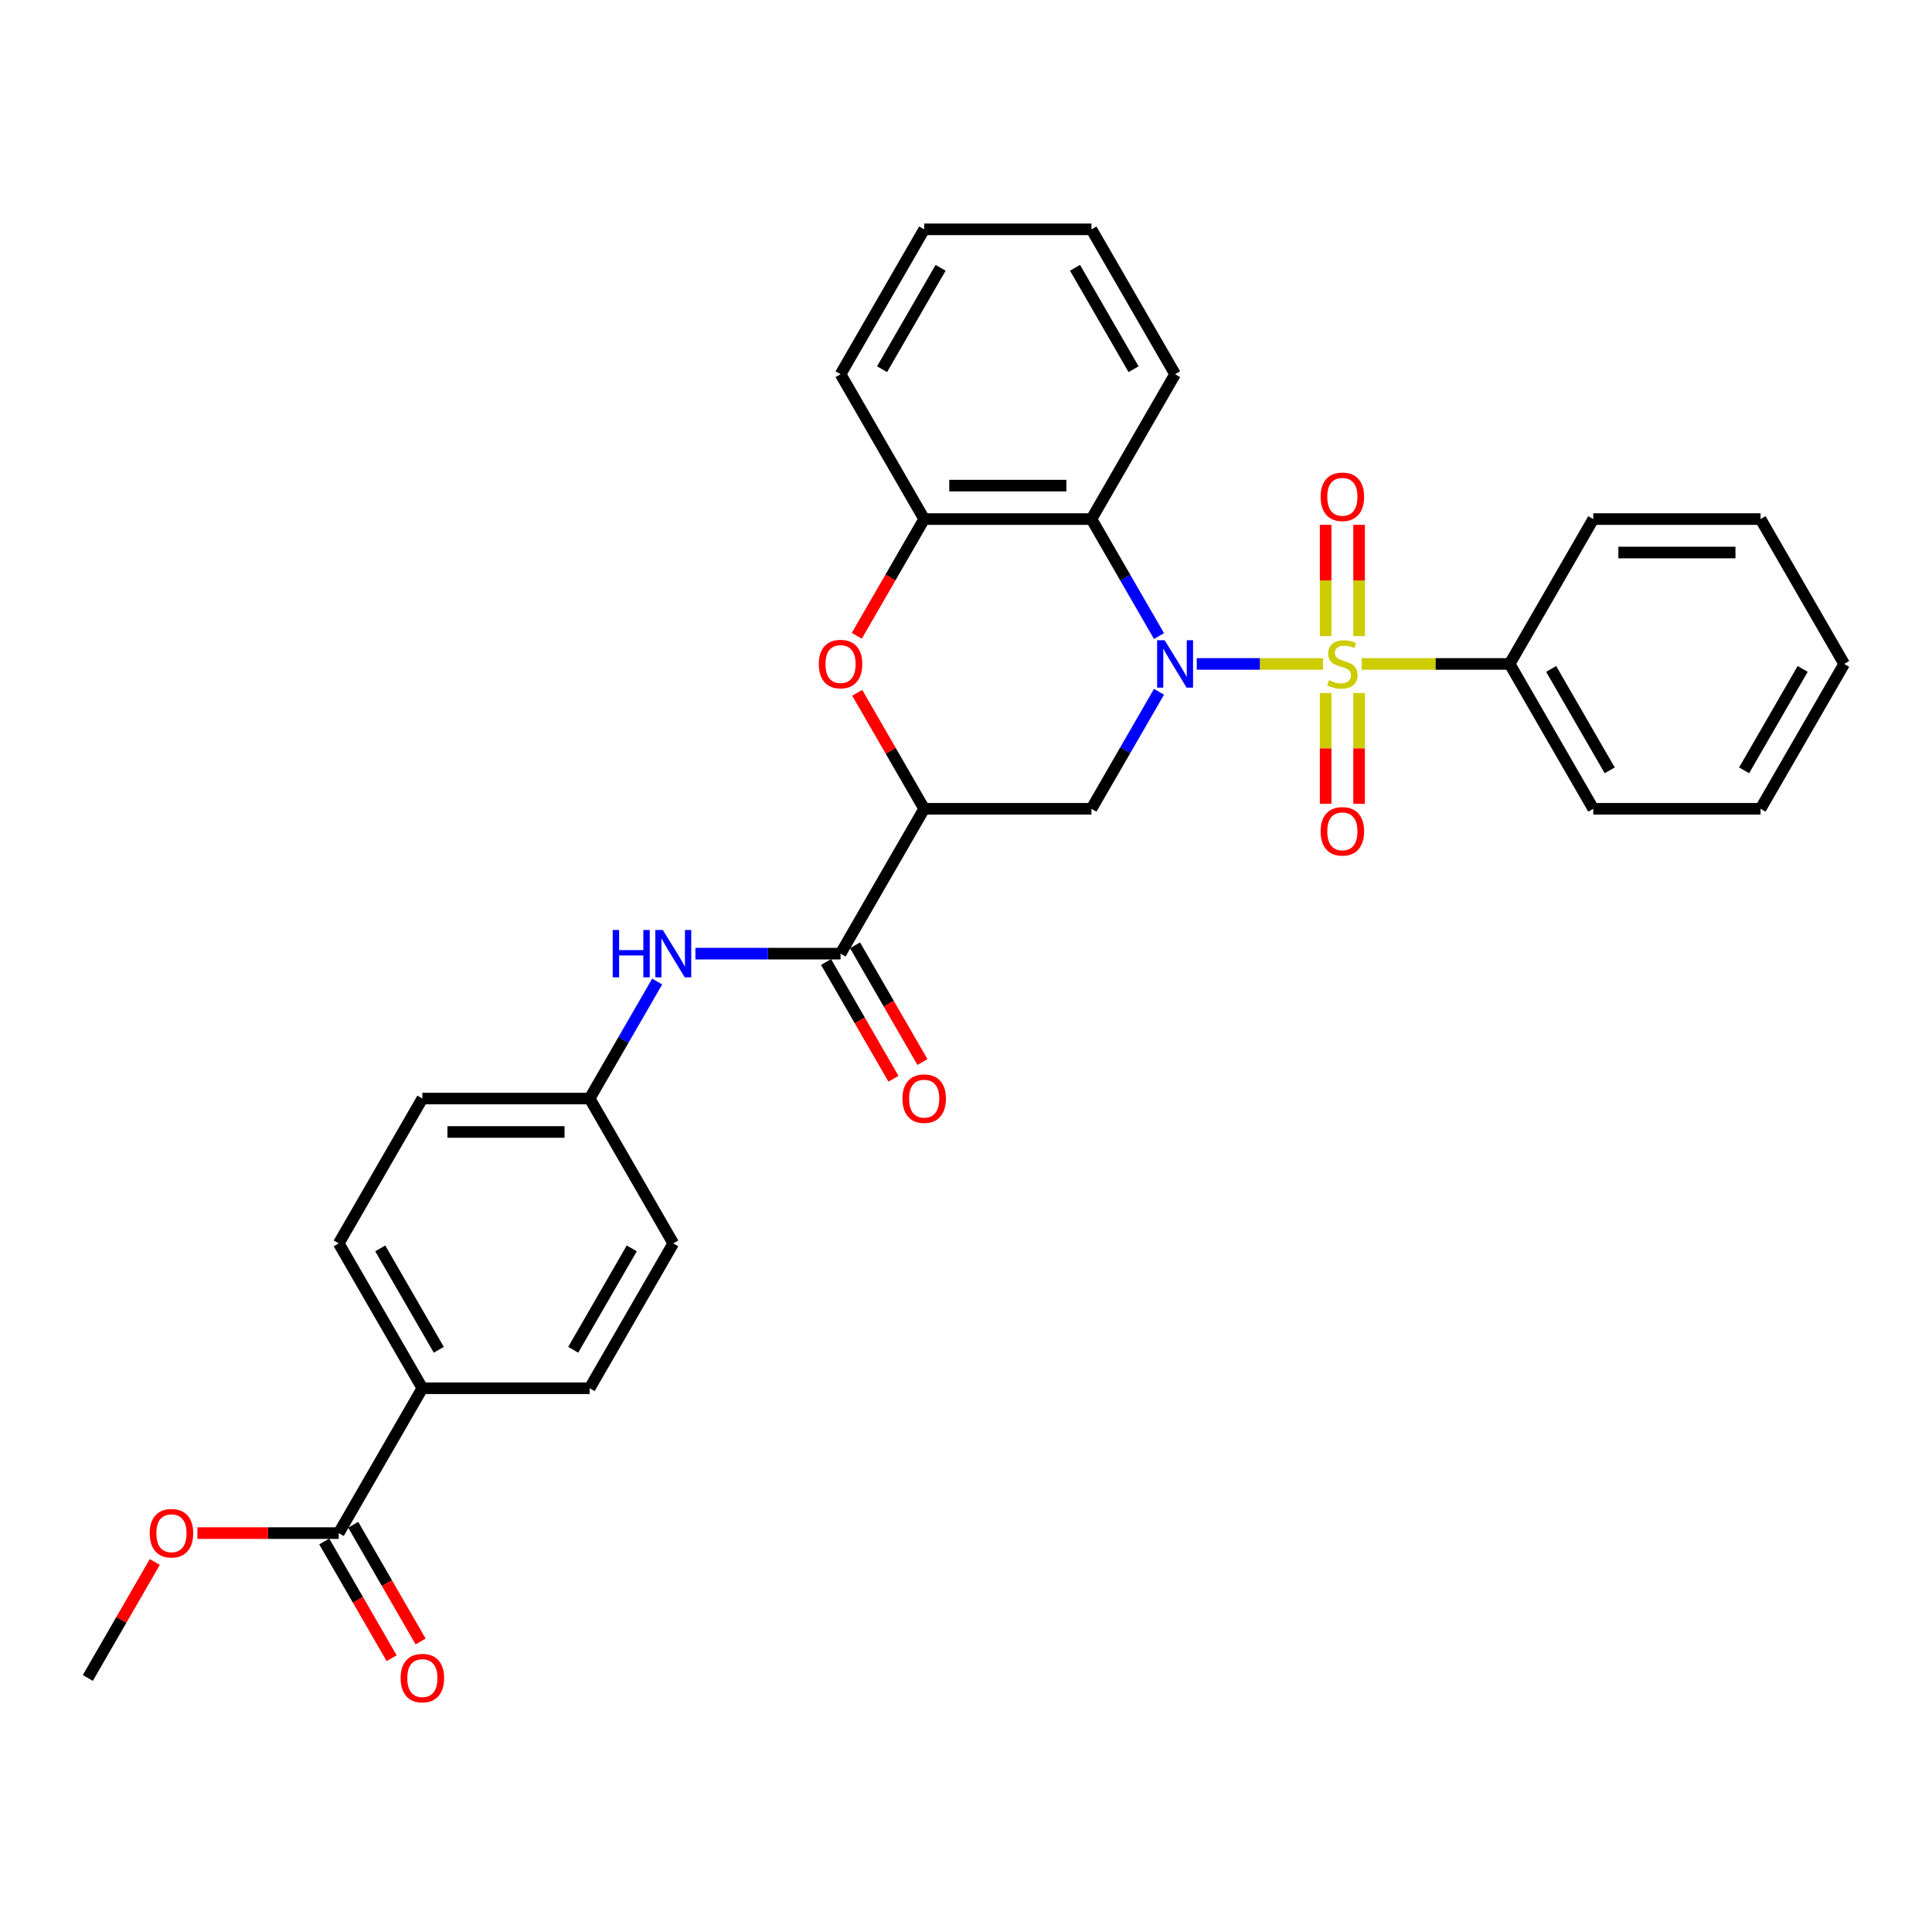 <?xml version='1.0' encoding='iso-8859-1'?>
<svg version='1.1' baseProfile='full'
              xmlns='http://www.w3.org/2000/svg'
                      xmlns:rdkit='http://www.rdkit.org/xml'
                      xmlns:xlink='http://www.w3.org/1999/xlink'
                  xml:space='preserve'
width='1000px' height='1000px' viewBox='0 0 1000 1000'>
<!-- END OF HEADER -->
<rect style='opacity:1.0;fill:#FFFFFF;stroke:none' width='1000' height='1000' x='0' y='0'> </rect>
<path class='bond-0' d='M 684.779,343.649 L 652.108,343.649' style='fill:none;fill-rule:evenodd;stroke:#CCCC00;stroke-width:6px;stroke-linecap:butt;stroke-linejoin:miter;stroke-opacity:1' />
<path class='bond-0' d='M 652.108,343.649 L 619.438,343.649' style='fill:none;fill-rule:evenodd;stroke:#0000FF;stroke-width:6px;stroke-linecap:butt;stroke-linejoin:miter;stroke-opacity:1' />
<path class='bond-8' d='M 703.463,329.26 L 703.463,300.456' style='fill:none;fill-rule:evenodd;stroke:#CCCC00;stroke-width:6px;stroke-linecap:butt;stroke-linejoin:miter;stroke-opacity:1' />
<path class='bond-8' d='M 703.463,300.456 L 703.463,271.653' style='fill:none;fill-rule:evenodd;stroke:#FF0000;stroke-width:6px;stroke-linecap:butt;stroke-linejoin:miter;stroke-opacity:1' />
<path class='bond-8' d='M 686.147,329.26 L 686.147,300.456' style='fill:none;fill-rule:evenodd;stroke:#CCCC00;stroke-width:6px;stroke-linecap:butt;stroke-linejoin:miter;stroke-opacity:1' />
<path class='bond-8' d='M 686.147,300.456 L 686.147,271.653' style='fill:none;fill-rule:evenodd;stroke:#FF0000;stroke-width:6px;stroke-linecap:butt;stroke-linejoin:miter;stroke-opacity:1' />
<path class='bond-9' d='M 686.147,358.697 L 686.147,387.37' style='fill:none;fill-rule:evenodd;stroke:#CCCC00;stroke-width:6px;stroke-linecap:butt;stroke-linejoin:miter;stroke-opacity:1' />
<path class='bond-9' d='M 686.147,387.37 L 686.147,416.043' style='fill:none;fill-rule:evenodd;stroke:#FF0000;stroke-width:6px;stroke-linecap:butt;stroke-linejoin:miter;stroke-opacity:1' />
<path class='bond-9' d='M 703.463,358.697 L 703.463,387.37' style='fill:none;fill-rule:evenodd;stroke:#CCCC00;stroke-width:6px;stroke-linecap:butt;stroke-linejoin:miter;stroke-opacity:1' />
<path class='bond-9' d='M 703.463,387.37 L 703.463,416.043' style='fill:none;fill-rule:evenodd;stroke:#FF0000;stroke-width:6px;stroke-linecap:butt;stroke-linejoin:miter;stroke-opacity:1' />
<path class='bond-11' d='M 704.831,343.649 L 743.108,343.649' style='fill:none;fill-rule:evenodd;stroke:#CCCC00;stroke-width:6px;stroke-linecap:butt;stroke-linejoin:miter;stroke-opacity:1' />
<path class='bond-11' d='M 743.108,343.649 L 781.385,343.649' style='fill:none;fill-rule:evenodd;stroke:#000000;stroke-width:6px;stroke-linecap:butt;stroke-linejoin:miter;stroke-opacity:1' />
<path class='bond-2' d='M 599.897,358.074 L 582.416,388.352' style='fill:none;fill-rule:evenodd;stroke:#0000FF;stroke-width:6px;stroke-linecap:butt;stroke-linejoin:miter;stroke-opacity:1' />
<path class='bond-2' d='M 582.416,388.352 L 564.935,418.63' style='fill:none;fill-rule:evenodd;stroke:#000000;stroke-width:6px;stroke-linecap:butt;stroke-linejoin:miter;stroke-opacity:1' />
<path class='bond-3' d='M 599.897,329.225 L 582.416,298.947' style='fill:none;fill-rule:evenodd;stroke:#0000FF;stroke-width:6px;stroke-linecap:butt;stroke-linejoin:miter;stroke-opacity:1' />
<path class='bond-3' d='M 582.416,298.947 L 564.935,268.669' style='fill:none;fill-rule:evenodd;stroke:#000000;stroke-width:6px;stroke-linecap:butt;stroke-linejoin:miter;stroke-opacity:1' />
<path class='bond-1' d='M 478.355,418.63 L 564.935,418.63' style='fill:none;fill-rule:evenodd;stroke:#000000;stroke-width:6px;stroke-linecap:butt;stroke-linejoin:miter;stroke-opacity:1' />
<path class='bond-5' d='M 478.355,418.63 L 435.065,493.61' style='fill:none;fill-rule:evenodd;stroke:#000000;stroke-width:6px;stroke-linecap:butt;stroke-linejoin:miter;stroke-opacity:1' />
<path class='bond-32' d='M 478.355,418.63 L 461.024,388.611' style='fill:none;fill-rule:evenodd;stroke:#000000;stroke-width:6px;stroke-linecap:butt;stroke-linejoin:miter;stroke-opacity:1' />
<path class='bond-32' d='M 461.024,388.611 L 443.693,358.593' style='fill:none;fill-rule:evenodd;stroke:#FF0000;stroke-width:6px;stroke-linecap:butt;stroke-linejoin:miter;stroke-opacity:1' />
<path class='bond-6' d='M 564.935,268.669 L 478.355,268.669' style='fill:none;fill-rule:evenodd;stroke:#000000;stroke-width:6px;stroke-linecap:butt;stroke-linejoin:miter;stroke-opacity:1' />
<path class='bond-6' d='M 551.948,251.353 L 491.342,251.353' style='fill:none;fill-rule:evenodd;stroke:#000000;stroke-width:6px;stroke-linecap:butt;stroke-linejoin:miter;stroke-opacity:1' />
<path class='bond-21' d='M 564.935,268.669 L 608.225,193.688' style='fill:none;fill-rule:evenodd;stroke:#000000;stroke-width:6px;stroke-linecap:butt;stroke-linejoin:miter;stroke-opacity:1' />
<path class='bond-4' d='M 443.473,329.087 L 460.914,298.878' style='fill:none;fill-rule:evenodd;stroke:#FF0000;stroke-width:6px;stroke-linecap:butt;stroke-linejoin:miter;stroke-opacity:1' />
<path class='bond-4' d='M 460.914,298.878 L 478.355,268.669' style='fill:none;fill-rule:evenodd;stroke:#000000;stroke-width:6px;stroke-linecap:butt;stroke-linejoin:miter;stroke-opacity:1' />
<path class='bond-7' d='M 435.065,493.61 L 397.506,493.61' style='fill:none;fill-rule:evenodd;stroke:#000000;stroke-width:6px;stroke-linecap:butt;stroke-linejoin:miter;stroke-opacity:1' />
<path class='bond-7' d='M 397.506,493.61 L 359.948,493.61' style='fill:none;fill-rule:evenodd;stroke:#0000FF;stroke-width:6px;stroke-linecap:butt;stroke-linejoin:miter;stroke-opacity:1' />
<path class='bond-13' d='M 427.567,497.939 L 445.008,528.148' style='fill:none;fill-rule:evenodd;stroke:#000000;stroke-width:6px;stroke-linecap:butt;stroke-linejoin:miter;stroke-opacity:1' />
<path class='bond-13' d='M 445.008,528.148 L 462.449,558.357' style='fill:none;fill-rule:evenodd;stroke:#FF0000;stroke-width:6px;stroke-linecap:butt;stroke-linejoin:miter;stroke-opacity:1' />
<path class='bond-13' d='M 442.563,489.281 L 460.004,519.49' style='fill:none;fill-rule:evenodd;stroke:#000000;stroke-width:6px;stroke-linecap:butt;stroke-linejoin:miter;stroke-opacity:1' />
<path class='bond-13' d='M 460.004,519.49 L 477.445,549.699' style='fill:none;fill-rule:evenodd;stroke:#FF0000;stroke-width:6px;stroke-linecap:butt;stroke-linejoin:miter;stroke-opacity:1' />
<path class='bond-22' d='M 478.355,268.669 L 435.065,193.688' style='fill:none;fill-rule:evenodd;stroke:#000000;stroke-width:6px;stroke-linecap:butt;stroke-linejoin:miter;stroke-opacity:1' />
<path class='bond-15' d='M 340.157,508.035 L 322.676,538.313' style='fill:none;fill-rule:evenodd;stroke:#0000FF;stroke-width:6px;stroke-linecap:butt;stroke-linejoin:miter;stroke-opacity:1' />
<path class='bond-15' d='M 322.676,538.313 L 305.195,568.591' style='fill:none;fill-rule:evenodd;stroke:#000000;stroke-width:6px;stroke-linecap:butt;stroke-linejoin:miter;stroke-opacity:1' />
<path class='bond-10' d='M 175.325,793.533 L 218.615,718.552' style='fill:none;fill-rule:evenodd;stroke:#000000;stroke-width:6px;stroke-linecap:butt;stroke-linejoin:miter;stroke-opacity:1' />
<path class='bond-14' d='M 167.827,797.862 L 185.268,828.071' style='fill:none;fill-rule:evenodd;stroke:#000000;stroke-width:6px;stroke-linecap:butt;stroke-linejoin:miter;stroke-opacity:1' />
<path class='bond-14' d='M 185.268,828.071 L 202.709,858.279' style='fill:none;fill-rule:evenodd;stroke:#FF0000;stroke-width:6px;stroke-linecap:butt;stroke-linejoin:miter;stroke-opacity:1' />
<path class='bond-14' d='M 182.823,789.204 L 200.264,819.412' style='fill:none;fill-rule:evenodd;stroke:#000000;stroke-width:6px;stroke-linecap:butt;stroke-linejoin:miter;stroke-opacity:1' />
<path class='bond-14' d='M 200.264,819.412 L 217.705,849.621' style='fill:none;fill-rule:evenodd;stroke:#FF0000;stroke-width:6px;stroke-linecap:butt;stroke-linejoin:miter;stroke-opacity:1' />
<path class='bond-18' d='M 175.325,793.533 L 138.745,793.533' style='fill:none;fill-rule:evenodd;stroke:#000000;stroke-width:6px;stroke-linecap:butt;stroke-linejoin:miter;stroke-opacity:1' />
<path class='bond-18' d='M 138.745,793.533 L 102.165,793.533' style='fill:none;fill-rule:evenodd;stroke:#FF0000;stroke-width:6px;stroke-linecap:butt;stroke-linejoin:miter;stroke-opacity:1' />
<path class='bond-23' d='M 781.385,343.649 L 824.675,418.63' style='fill:none;fill-rule:evenodd;stroke:#000000;stroke-width:6px;stroke-linecap:butt;stroke-linejoin:miter;stroke-opacity:1' />
<path class='bond-23' d='M 802.875,346.238 L 833.178,398.725' style='fill:none;fill-rule:evenodd;stroke:#000000;stroke-width:6px;stroke-linecap:butt;stroke-linejoin:miter;stroke-opacity:1' />
<path class='bond-24' d='M 781.385,343.649 L 824.675,268.669' style='fill:none;fill-rule:evenodd;stroke:#000000;stroke-width:6px;stroke-linecap:butt;stroke-linejoin:miter;stroke-opacity:1' />
<path class='bond-12' d='M 218.615,718.552 L 175.325,643.571' style='fill:none;fill-rule:evenodd;stroke:#000000;stroke-width:6px;stroke-linecap:butt;stroke-linejoin:miter;stroke-opacity:1' />
<path class='bond-12' d='M 227.117,698.647 L 196.814,646.161' style='fill:none;fill-rule:evenodd;stroke:#000000;stroke-width:6px;stroke-linecap:butt;stroke-linejoin:miter;stroke-opacity:1' />
<path class='bond-34' d='M 218.615,718.552 L 305.195,718.552' style='fill:none;fill-rule:evenodd;stroke:#000000;stroke-width:6px;stroke-linecap:butt;stroke-linejoin:miter;stroke-opacity:1' />
<path class='bond-19' d='M 305.195,568.591 L 348.485,643.571' style='fill:none;fill-rule:evenodd;stroke:#000000;stroke-width:6px;stroke-linecap:butt;stroke-linejoin:miter;stroke-opacity:1' />
<path class='bond-20' d='M 305.195,568.591 L 218.615,568.591' style='fill:none;fill-rule:evenodd;stroke:#000000;stroke-width:6px;stroke-linecap:butt;stroke-linejoin:miter;stroke-opacity:1' />
<path class='bond-20' d='M 292.208,585.907 L 231.602,585.907' style='fill:none;fill-rule:evenodd;stroke:#000000;stroke-width:6px;stroke-linecap:butt;stroke-linejoin:miter;stroke-opacity:1' />
<path class='bond-16' d='M 175.325,643.571 L 218.615,568.591' style='fill:none;fill-rule:evenodd;stroke:#000000;stroke-width:6px;stroke-linecap:butt;stroke-linejoin:miter;stroke-opacity:1' />
<path class='bond-17' d='M 305.195,718.552 L 348.485,643.571' style='fill:none;fill-rule:evenodd;stroke:#000000;stroke-width:6px;stroke-linecap:butt;stroke-linejoin:miter;stroke-opacity:1' />
<path class='bond-17' d='M 296.692,698.647 L 326.995,646.161' style='fill:none;fill-rule:evenodd;stroke:#000000;stroke-width:6px;stroke-linecap:butt;stroke-linejoin:miter;stroke-opacity:1' />
<path class='bond-25' d='M 80.117,808.476 L 62.786,838.495' style='fill:none;fill-rule:evenodd;stroke:#FF0000;stroke-width:6px;stroke-linecap:butt;stroke-linejoin:miter;stroke-opacity:1' />
<path class='bond-25' d='M 62.786,838.495 L 45.455,868.513' style='fill:none;fill-rule:evenodd;stroke:#000000;stroke-width:6px;stroke-linecap:butt;stroke-linejoin:miter;stroke-opacity:1' />
<path class='bond-26' d='M 608.225,193.688 L 564.935,118.708' style='fill:none;fill-rule:evenodd;stroke:#000000;stroke-width:6px;stroke-linecap:butt;stroke-linejoin:miter;stroke-opacity:1' />
<path class='bond-26' d='M 586.735,191.099 L 556.432,138.613' style='fill:none;fill-rule:evenodd;stroke:#000000;stroke-width:6px;stroke-linecap:butt;stroke-linejoin:miter;stroke-opacity:1' />
<path class='bond-33' d='M 435.065,193.688 L 478.355,118.708' style='fill:none;fill-rule:evenodd;stroke:#000000;stroke-width:6px;stroke-linecap:butt;stroke-linejoin:miter;stroke-opacity:1' />
<path class='bond-33' d='M 456.555,191.099 L 486.858,138.613' style='fill:none;fill-rule:evenodd;stroke:#000000;stroke-width:6px;stroke-linecap:butt;stroke-linejoin:miter;stroke-opacity:1' />
<path class='bond-28' d='M 824.675,418.63 L 911.255,418.63' style='fill:none;fill-rule:evenodd;stroke:#000000;stroke-width:6px;stroke-linecap:butt;stroke-linejoin:miter;stroke-opacity:1' />
<path class='bond-29' d='M 824.675,268.669 L 911.255,268.669' style='fill:none;fill-rule:evenodd;stroke:#000000;stroke-width:6px;stroke-linecap:butt;stroke-linejoin:miter;stroke-opacity:1' />
<path class='bond-29' d='M 837.662,285.985 L 898.268,285.985' style='fill:none;fill-rule:evenodd;stroke:#000000;stroke-width:6px;stroke-linecap:butt;stroke-linejoin:miter;stroke-opacity:1' />
<path class='bond-27' d='M 564.935,118.708 L 478.355,118.708' style='fill:none;fill-rule:evenodd;stroke:#000000;stroke-width:6px;stroke-linecap:butt;stroke-linejoin:miter;stroke-opacity:1' />
<path class='bond-31' d='M 911.255,418.63 L 954.545,343.649' style='fill:none;fill-rule:evenodd;stroke:#000000;stroke-width:6px;stroke-linecap:butt;stroke-linejoin:miter;stroke-opacity:1' />
<path class='bond-31' d='M 902.753,398.725 L 933.056,346.238' style='fill:none;fill-rule:evenodd;stroke:#000000;stroke-width:6px;stroke-linecap:butt;stroke-linejoin:miter;stroke-opacity:1' />
<path class='bond-30' d='M 911.255,268.669 L 954.545,343.649' style='fill:none;fill-rule:evenodd;stroke:#000000;stroke-width:6px;stroke-linecap:butt;stroke-linejoin:miter;stroke-opacity:1' />
<path  class='atom-0' d='M 687.879 352.065
Q 688.156 352.169, 689.299 352.654
Q 690.442 353.138, 691.688 353.45
Q 692.97 353.727, 694.216 353.727
Q 696.537 353.727, 697.887 352.619
Q 699.238 351.476, 699.238 349.502
Q 699.238 348.151, 698.545 347.32
Q 697.887 346.489, 696.848 346.039
Q 695.81 345.589, 694.078 345.069
Q 691.896 344.411, 690.58 343.788
Q 689.299 343.164, 688.364 341.848
Q 687.463 340.532, 687.463 338.316
Q 687.463 335.234, 689.541 333.329
Q 691.654 331.424, 695.81 331.424
Q 698.649 331.424, 701.87 332.775
L 701.074 335.441
Q 698.13 334.229, 695.913 334.229
Q 693.524 334.229, 692.208 335.234
Q 690.892 336.203, 690.926 337.9
Q 690.926 339.216, 691.584 340.013
Q 692.277 340.809, 693.247 341.26
Q 694.251 341.71, 695.913 342.229
Q 698.13 342.922, 699.446 343.615
Q 700.762 344.307, 701.697 345.727
Q 702.667 347.112, 702.667 349.502
Q 702.667 352.896, 700.381 354.732
Q 698.13 356.532, 694.355 356.532
Q 692.173 356.532, 690.511 356.048
Q 688.883 355.597, 686.944 354.801
L 687.879 352.065
' fill='#CCCC00'/>
<path  class='atom-1' d='M 602.805 331.39
L 610.84 344.377
Q 611.636 345.658, 612.918 347.978
Q 614.199 350.299, 614.268 350.437
L 614.268 331.39
L 617.524 331.39
L 617.524 355.909
L 614.165 355.909
L 605.541 341.71
Q 604.537 340.048, 603.463 338.143
Q 602.424 336.238, 602.113 335.649
L 602.113 355.909
L 598.926 355.909
L 598.926 331.39
L 602.805 331.39
' fill='#0000FF'/>
<path  class='atom-5' d='M 423.81 343.719
Q 423.81 337.831, 426.719 334.541
Q 429.628 331.251, 435.065 331.251
Q 440.502 331.251, 443.411 334.541
Q 446.32 337.831, 446.32 343.719
Q 446.32 349.675, 443.377 353.069
Q 440.433 356.429, 435.065 356.429
Q 429.662 356.429, 426.719 353.069
Q 423.81 349.71, 423.81 343.719
M 435.065 353.658
Q 438.805 353.658, 440.814 351.164
Q 442.857 348.636, 442.857 343.719
Q 442.857 338.905, 440.814 336.48
Q 438.805 334.022, 435.065 334.022
Q 431.325 334.022, 429.281 336.446
Q 427.273 338.87, 427.273 343.719
Q 427.273 348.671, 429.281 351.164
Q 431.325 353.658, 435.065 353.658
' fill='#FF0000'/>
<path  class='atom-8' d='M 317.126 481.351
L 320.45 481.351
L 320.45 491.775
L 332.987 491.775
L 332.987 481.351
L 336.312 481.351
L 336.312 505.87
L 332.987 505.87
L 332.987 494.545
L 320.45 494.545
L 320.45 505.87
L 317.126 505.87
L 317.126 481.351
' fill='#0000FF'/>
<path  class='atom-8' d='M 343.065 481.351
L 351.1 494.338
Q 351.896 495.619, 353.177 497.939
Q 354.459 500.26, 354.528 500.398
L 354.528 481.351
L 357.784 481.351
L 357.784 505.87
L 354.424 505.87
L 345.801 491.671
Q 344.797 490.009, 343.723 488.104
Q 342.684 486.199, 342.372 485.61
L 342.372 505.87
L 339.186 505.87
L 339.186 481.351
L 343.065 481.351
' fill='#0000FF'/>
<path  class='atom-9' d='M 683.55 257.138
Q 683.55 251.251, 686.459 247.961
Q 689.368 244.671, 694.805 244.671
Q 700.242 244.671, 703.152 247.961
Q 706.061 251.251, 706.061 257.138
Q 706.061 263.095, 703.117 266.489
Q 700.173 269.848, 694.805 269.848
Q 689.403 269.848, 686.459 266.489
Q 683.55 263.13, 683.55 257.138
M 694.805 267.078
Q 698.545 267.078, 700.554 264.584
Q 702.597 262.056, 702.597 257.138
Q 702.597 252.325, 700.554 249.9
Q 698.545 247.441, 694.805 247.441
Q 691.065 247.441, 689.022 249.866
Q 687.013 252.29, 687.013 257.138
Q 687.013 262.091, 689.022 264.584
Q 691.065 267.078, 694.805 267.078
' fill='#FF0000'/>
<path  class='atom-10' d='M 683.55 430.299
Q 683.55 424.411, 686.459 421.121
Q 689.368 417.831, 694.805 417.831
Q 700.242 417.831, 703.152 421.121
Q 706.061 424.411, 706.061 430.299
Q 706.061 436.255, 703.117 439.649
Q 700.173 443.009, 694.805 443.009
Q 689.403 443.009, 686.459 439.649
Q 683.55 436.29, 683.55 430.299
M 694.805 440.238
Q 698.545 440.238, 700.554 437.745
Q 702.597 435.216, 702.597 430.299
Q 702.597 425.485, 700.554 423.061
Q 698.545 420.602, 694.805 420.602
Q 691.065 420.602, 689.022 423.026
Q 687.013 425.45, 687.013 430.299
Q 687.013 435.251, 689.022 437.745
Q 691.065 440.238, 694.805 440.238
' fill='#FF0000'/>
<path  class='atom-14' d='M 467.1 568.66
Q 467.1 562.773, 470.009 559.483
Q 472.918 556.193, 478.355 556.193
Q 483.792 556.193, 486.701 559.483
Q 489.61 562.773, 489.61 568.66
Q 489.61 574.617, 486.667 578.011
Q 483.723 581.37, 478.355 581.37
Q 472.952 581.37, 470.009 578.011
Q 467.1 574.652, 467.1 568.66
M 478.355 578.6
Q 482.095 578.6, 484.104 576.106
Q 486.147 573.578, 486.147 568.66
Q 486.147 563.846, 484.104 561.422
Q 482.095 558.963, 478.355 558.963
Q 474.615 558.963, 472.571 561.387
Q 470.563 563.812, 470.563 568.66
Q 470.563 573.613, 472.571 576.106
Q 474.615 578.6, 478.355 578.6
' fill='#FF0000'/>
<path  class='atom-15' d='M 207.359 868.582
Q 207.359 862.695, 210.268 859.405
Q 213.177 856.115, 218.615 856.115
Q 224.052 856.115, 226.961 859.405
Q 229.87 862.695, 229.87 868.582
Q 229.87 874.539, 226.926 877.933
Q 223.983 881.292, 218.615 881.292
Q 213.212 881.292, 210.268 877.933
Q 207.359 874.574, 207.359 868.582
M 218.615 878.522
Q 222.355 878.522, 224.364 876.028
Q 226.407 873.5, 226.407 868.582
Q 226.407 863.769, 224.364 861.344
Q 222.355 858.885, 218.615 858.885
Q 214.874 858.885, 212.831 861.31
Q 210.823 863.734, 210.823 868.582
Q 210.823 873.535, 212.831 876.028
Q 214.874 878.522, 218.615 878.522
' fill='#FF0000'/>
<path  class='atom-19' d='M 77.489 793.602
Q 77.489 787.714, 80.398 784.424
Q 83.307 781.134, 88.745 781.134
Q 94.182 781.134, 97.091 784.424
Q 100 787.714, 100 793.602
Q 100 799.559, 97.056 802.953
Q 94.113 806.312, 88.745 806.312
Q 83.342 806.312, 80.398 802.953
Q 77.489 799.593, 77.489 793.602
M 88.745 803.541
Q 92.485 803.541, 94.493 801.048
Q 96.537 798.52, 96.537 793.602
Q 96.537 788.788, 94.493 786.364
Q 92.485 783.905, 88.745 783.905
Q 85.004 783.905, 82.961 786.329
Q 80.952 788.753, 80.952 793.602
Q 80.952 798.554, 82.961 801.048
Q 85.004 803.541, 88.745 803.541
' fill='#FF0000'/>
</svg>
